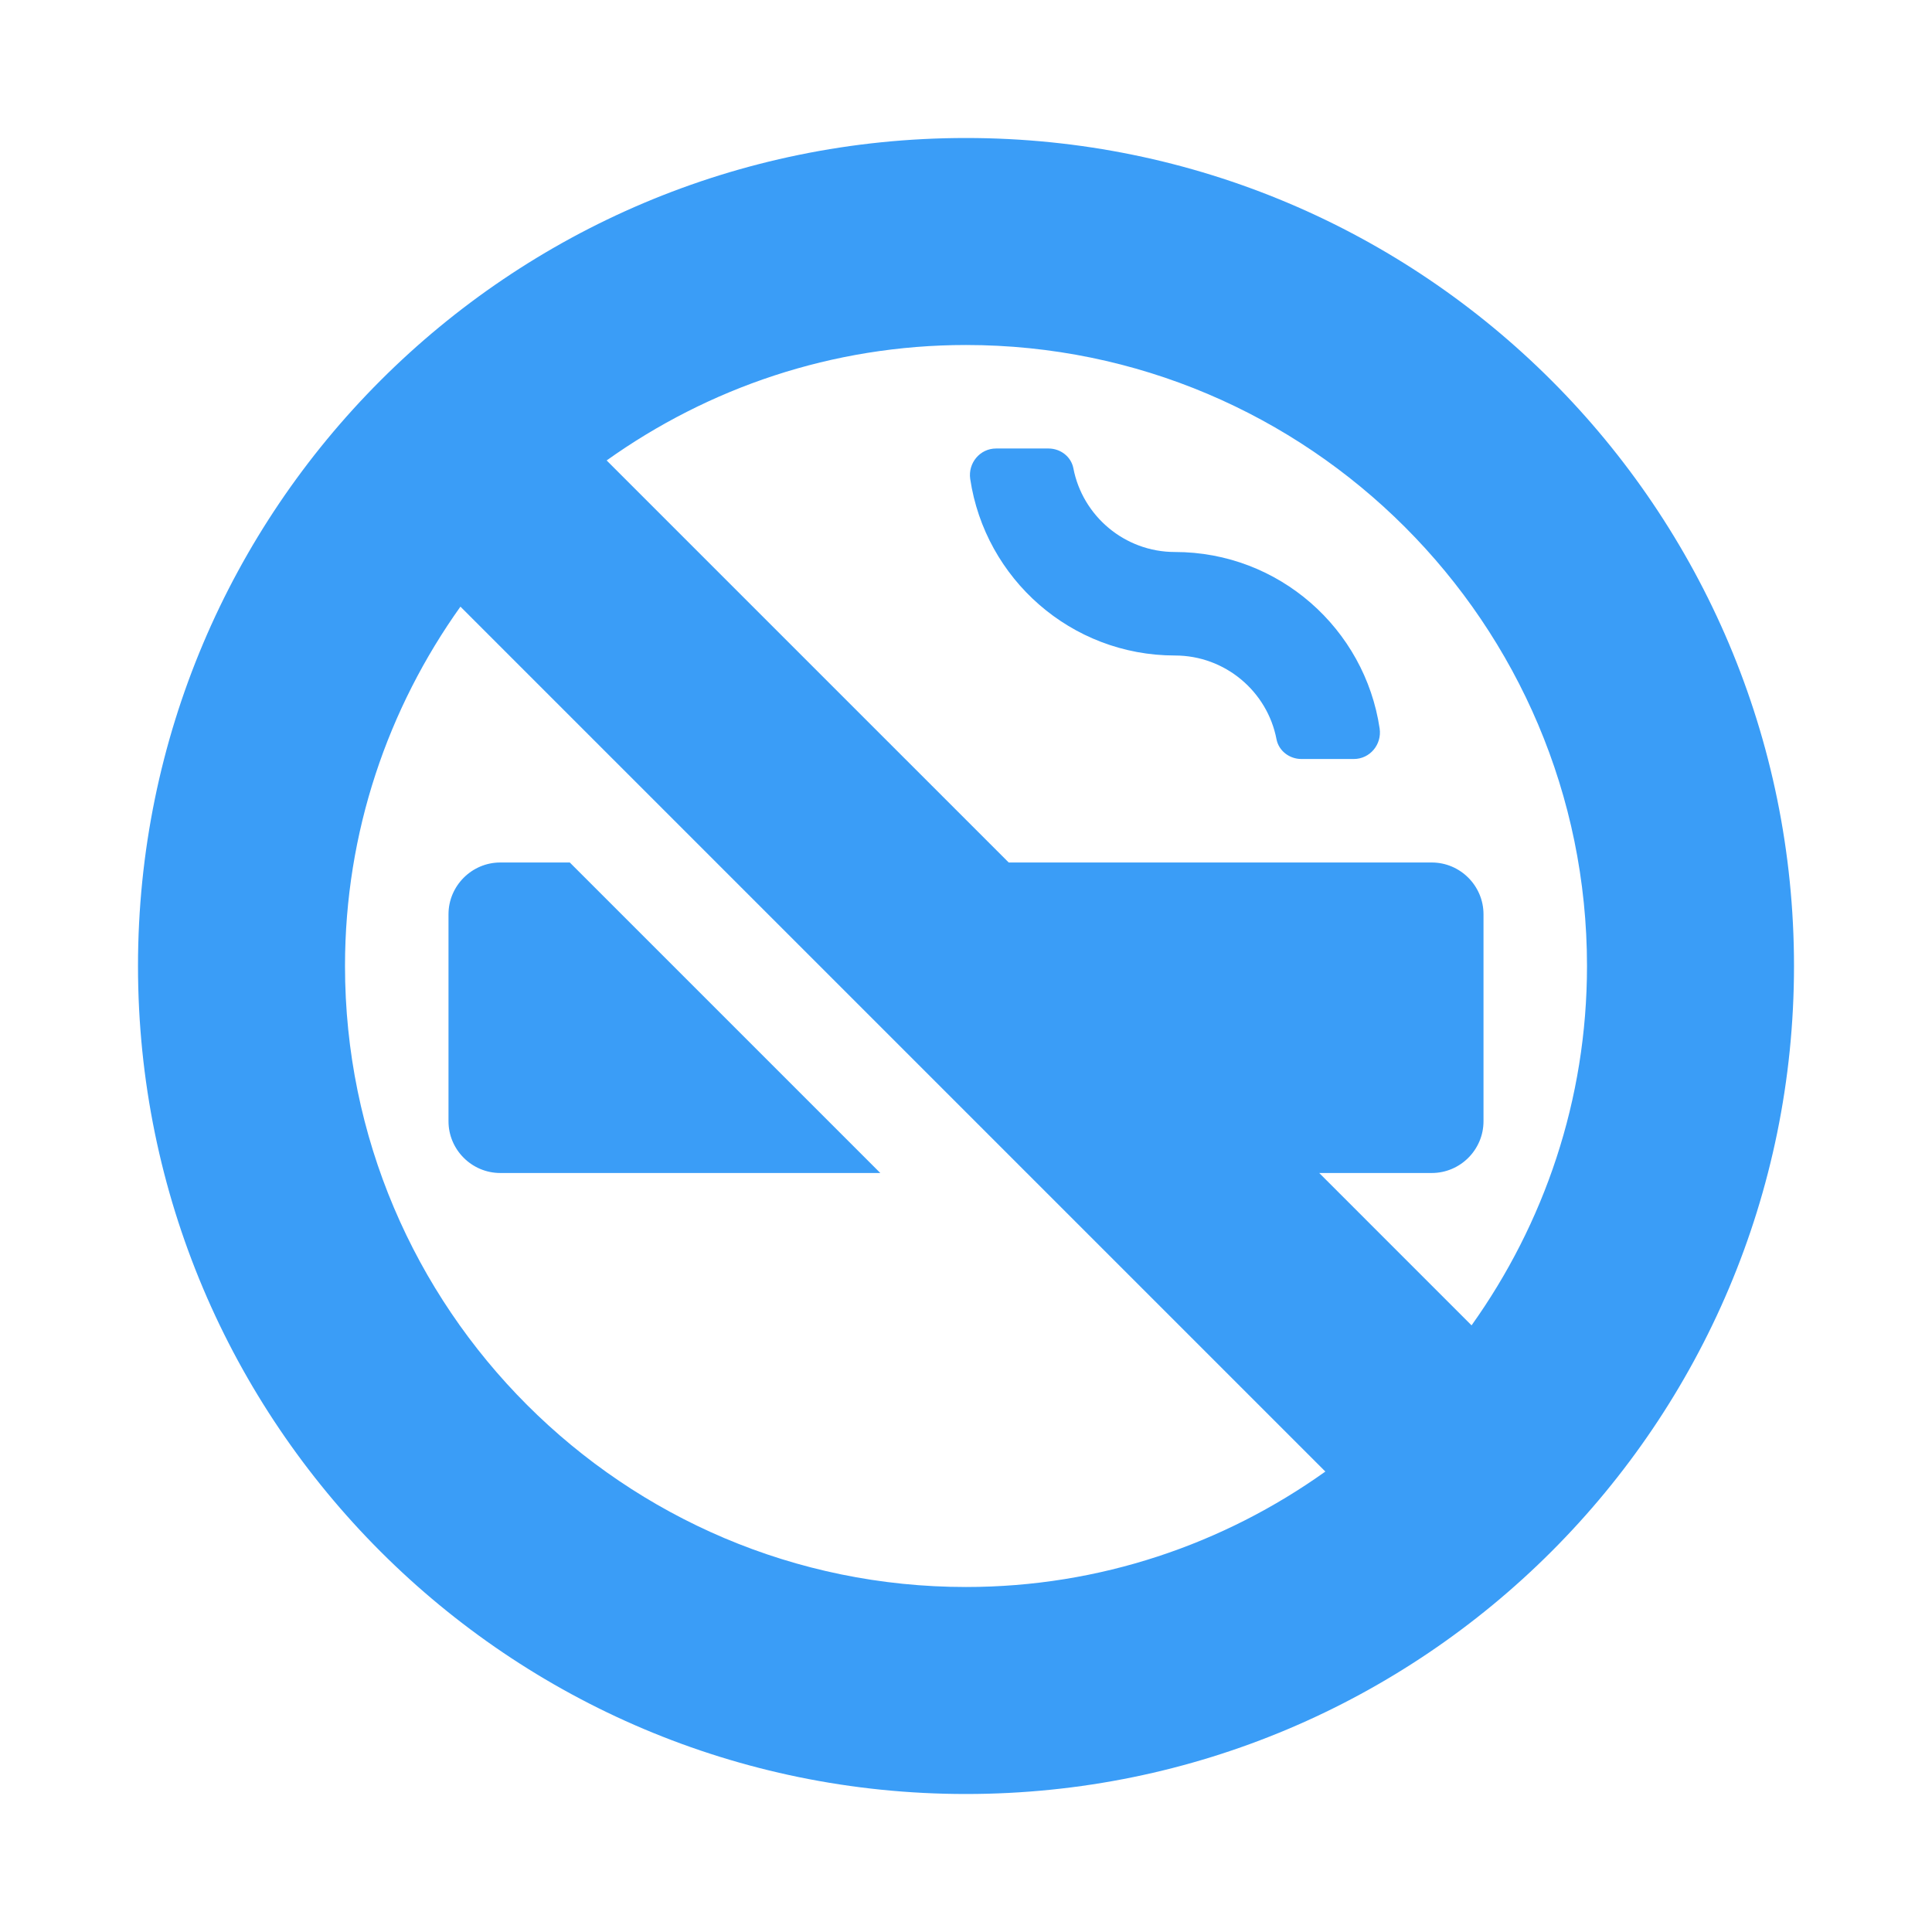 <svg width="28" height="28" viewBox="0 0 28 28" fill="none" xmlns="http://www.w3.org/2000/svg">
<path d="M6.5 16.25C6.5 16.663 6.838 17 7.25 17H12.758L8.258 12.5H7.25C6.838 12.5 6.5 12.838 6.5 13.25V16.25ZM14 2C7.372 2 2 7.372 2 14C2 20.628 7.372 26 14 26C20.628 26 26 20.628 26 14C26 7.372 20.628 2 14 2ZM14 23C9.036 23 5 18.964 5 14C5 12.059 5.623 10.264 6.673 8.792L19.208 21.327C17.736 22.377 15.941 23 14 23ZM21.327 19.208L19.119 17H20.75C21.163 17 21.5 16.663 21.5 16.25V13.25C21.5 12.838 21.163 12.5 20.75 12.5H14.619L8.792 6.673C10.264 5.623 12.059 5 14 5C18.964 5 23 9.036 23 14C23 15.941 22.377 17.736 21.327 19.208ZM17.028 8C16.297 8 15.688 7.475 15.556 6.786C15.523 6.617 15.369 6.5 15.195 6.5H14.436C14.202 6.5 14.028 6.711 14.061 6.941C14.277 8.389 15.523 9.5 17.028 9.5C17.759 9.5 18.369 10.025 18.5 10.714C18.533 10.883 18.688 11 18.861 11H19.62C19.855 11 20.028 10.789 19.995 10.559C19.78 9.111 18.533 8 17.028 8Z" fill="#3A9DF7"/>
</svg>
